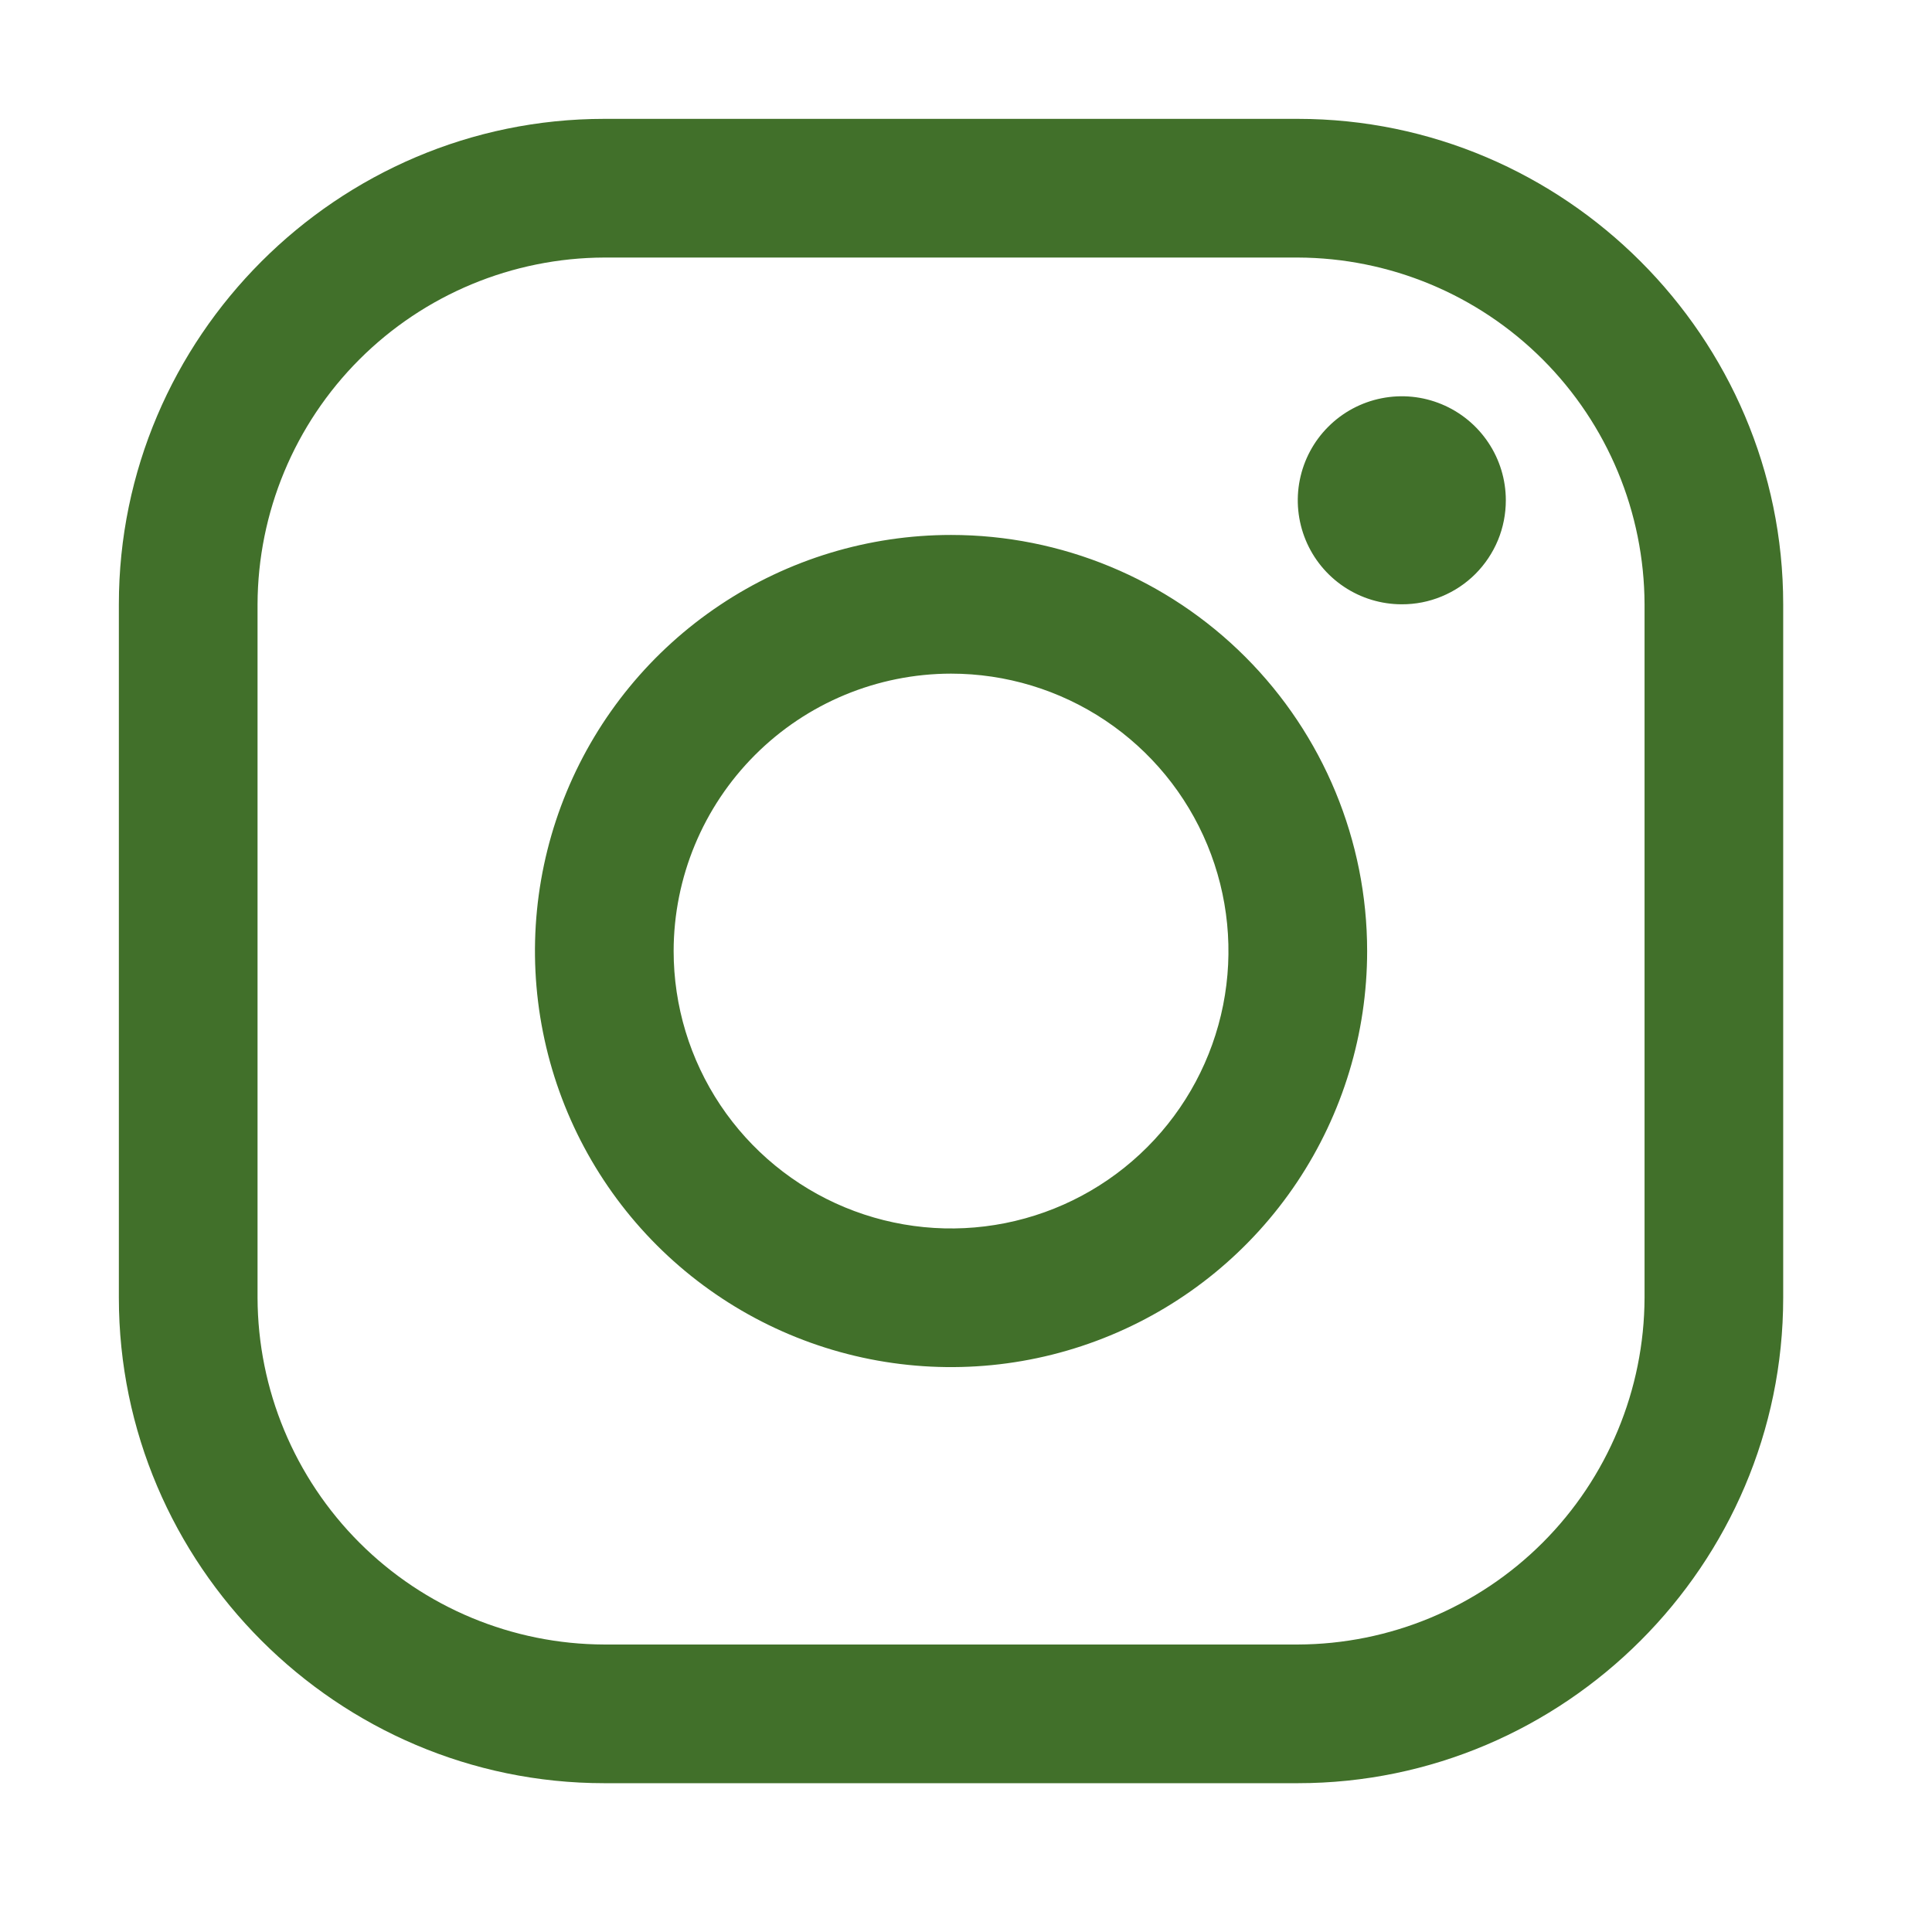 <?xml version="1.0" encoding="UTF-8"?> <svg xmlns="http://www.w3.org/2000/svg" width="46" height="46" viewBox="0 0 46 46" fill="none"> <path d="M30.899 6.132C33.087 6.139 35.183 7.011 36.73 8.557C38.277 10.104 39.149 12.201 39.156 14.388V30.899C39.149 33.087 38.277 35.183 36.73 36.73C35.183 38.277 33.087 39.149 30.899 39.155H14.389C12.201 39.149 10.105 38.277 8.558 36.73C7.011 35.183 6.139 33.087 6.132 30.899V14.388C6.139 12.201 7.011 10.104 8.558 8.557C10.105 7.011 12.201 6.139 14.389 6.132H30.899ZM30.899 2.83H14.389C8.031 2.83 2.83 8.031 2.83 14.388V30.899C2.83 37.256 8.031 42.457 14.389 42.457H30.899C37.256 42.457 42.457 37.256 42.457 30.899V14.388C42.457 8.031 37.256 2.83 30.899 2.83Z" fill="#41702A"></path> <path d="M33.376 14.388C32.886 14.388 32.407 14.243 32 13.971C31.593 13.699 31.275 13.312 31.088 12.86C30.901 12.407 30.851 11.909 30.947 11.429C31.043 10.948 31.278 10.507 31.625 10.161C31.971 9.814 32.413 9.578 32.893 9.483C33.373 9.387 33.871 9.436 34.324 9.624C34.776 9.811 35.163 10.129 35.435 10.536C35.708 10.943 35.853 11.422 35.853 11.912C35.853 12.237 35.79 12.56 35.666 12.86C35.541 13.161 35.359 13.434 35.129 13.665C34.899 13.895 34.626 14.077 34.325 14.201C34.024 14.326 33.702 14.389 33.376 14.388ZM22.644 16.039C23.95 16.039 25.227 16.426 26.314 17.152C27.4 17.878 28.246 18.909 28.746 20.116C29.246 21.323 29.377 22.651 29.122 23.932C28.867 25.213 28.238 26.39 27.314 27.314C26.391 28.238 25.214 28.867 23.933 29.122C22.651 29.377 21.323 29.246 20.116 28.746C18.91 28.246 17.878 27.399 17.152 26.313C16.427 25.227 16.039 23.95 16.039 22.644C16.041 20.893 16.738 19.214 17.976 17.976C19.214 16.737 20.893 16.041 22.644 16.039ZM22.644 12.737C20.685 12.737 18.769 13.318 17.14 14.407C15.511 15.495 14.241 17.042 13.491 18.853C12.742 20.663 12.545 22.655 12.928 24.576C13.31 26.498 14.253 28.263 15.639 29.649C17.024 31.034 18.79 31.978 20.711 32.36C22.633 32.742 24.625 32.546 26.435 31.796C28.245 31.047 29.793 29.777 30.881 28.148C31.97 26.518 32.551 24.603 32.551 22.644C32.551 20.016 31.507 17.497 29.649 15.639C27.791 13.781 25.271 12.737 22.644 12.737Z" fill="#41702A"></path> </svg> 